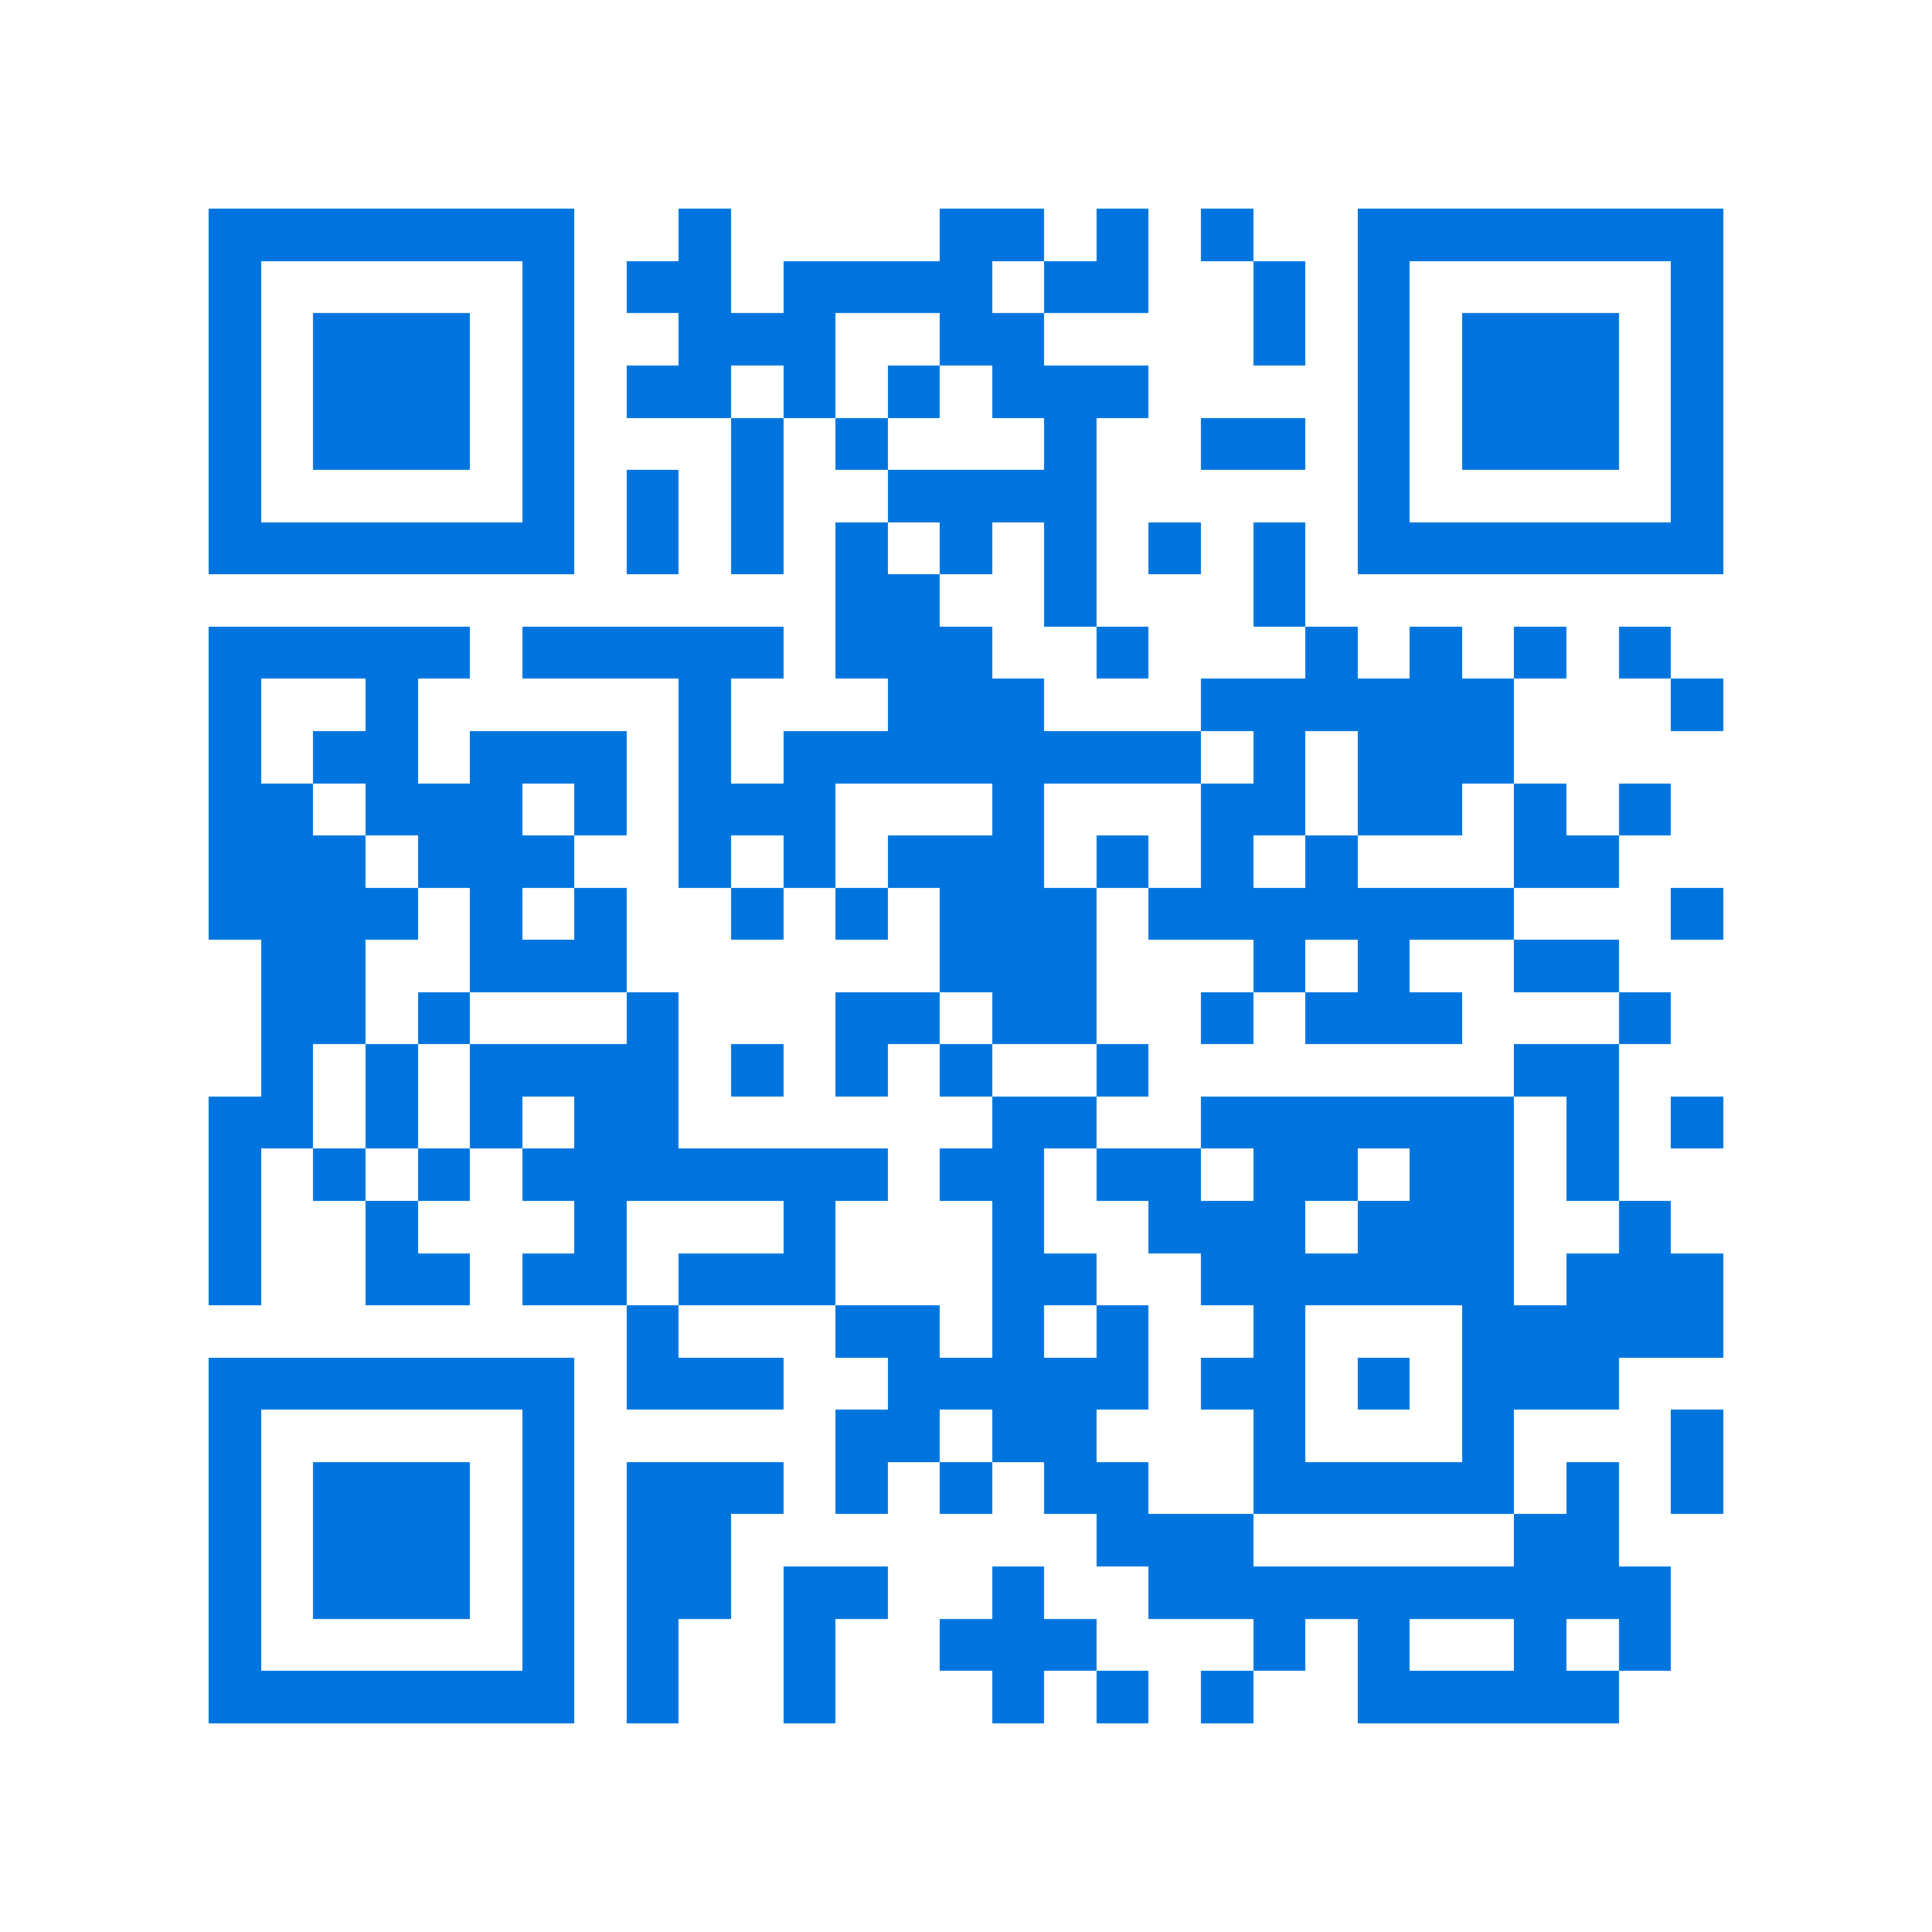 <svg xmlns="http://www.w3.org/2000/svg" viewBox="0 0 37 37" shape-rendering="crispEdges"><path fill="#ffffff" d="M0 0h37v37H0z"/><path stroke="#0074de" d="M4 4.5h7m2 0h1m4 0h2m1 0h1m1 0h1m2 0h7M4 5.5h1m5 0h1m1 0h2m1 0h4m1 0h2m2 0h1m1 0h1m5 0h1M4 6.5h1m1 0h3m1 0h1m2 0h3m2 0h2m4 0h1m1 0h1m1 0h3m1 0h1M4 7.5h1m1 0h3m1 0h1m1 0h2m1 0h1m1 0h1m1 0h3m4 0h1m1 0h3m1 0h1M4 8.5h1m1 0h3m1 0h1m3 0h1m1 0h1m3 0h1m2 0h2m1 0h1m1 0h3m1 0h1M4 9.5h1m5 0h1m1 0h1m1 0h1m2 0h4m5 0h1m5 0h1M4 10.5h7m1 0h1m1 0h1m1 0h1m1 0h1m1 0h1m1 0h1m1 0h1m1 0h7M16 11.5h2m2 0h1m3 0h1M4 12.5h5m1 0h5m1 0h3m2 0h1m3 0h1m1 0h1m1 0h1m1 0h1M4 13.5h1m2 0h1m5 0h1m3 0h3m3 0h6m3 0h1M4 14.5h1m1 0h2m1 0h3m1 0h1m1 0h8m1 0h1m1 0h3M4 15.5h2m1 0h3m1 0h1m1 0h3m3 0h1m3 0h2m1 0h2m1 0h1m1 0h1M4 16.5h3m1 0h3m2 0h1m1 0h1m1 0h3m1 0h1m1 0h1m1 0h1m3 0h2M4 17.5h4m1 0h1m1 0h1m2 0h1m1 0h1m1 0h3m1 0h7m3 0h1M5 18.5h2m2 0h3m6 0h3m3 0h1m1 0h1m2 0h2M5 19.5h2m1 0h1m3 0h1m3 0h2m1 0h2m2 0h1m1 0h3m3 0h1M5 20.5h1m1 0h1m1 0h4m1 0h1m1 0h1m1 0h1m2 0h1m7 0h2M4 21.5h2m1 0h1m1 0h1m1 0h2m6 0h2m2 0h6m1 0h1m1 0h1M4 22.5h1m1 0h1m1 0h1m1 0h7m1 0h2m1 0h2m1 0h2m1 0h2m1 0h1M4 23.5h1m2 0h1m3 0h1m3 0h1m3 0h1m2 0h3m1 0h3m2 0h1M4 24.5h1m2 0h2m1 0h2m1 0h3m3 0h2m2 0h6m1 0h3M12 25.5h1m3 0h2m1 0h1m1 0h1m2 0h1m3 0h5M4 26.5h7m1 0h3m2 0h5m1 0h2m1 0h1m1 0h3M4 27.5h1m5 0h1m5 0h2m1 0h2m3 0h1m3 0h1m3 0h1M4 28.5h1m1 0h3m1 0h1m1 0h3m1 0h1m1 0h1m1 0h2m2 0h5m1 0h1m1 0h1M4 29.5h1m1 0h3m1 0h1m1 0h2m7 0h3m5 0h2M4 30.5h1m1 0h3m1 0h1m1 0h2m1 0h2m2 0h1m2 0h10M4 31.5h1m5 0h1m1 0h1m2 0h1m2 0h3m3 0h1m1 0h1m2 0h1m1 0h1M4 32.5h7m1 0h1m2 0h1m3 0h1m1 0h1m1 0h1m2 0h5"/></svg>
